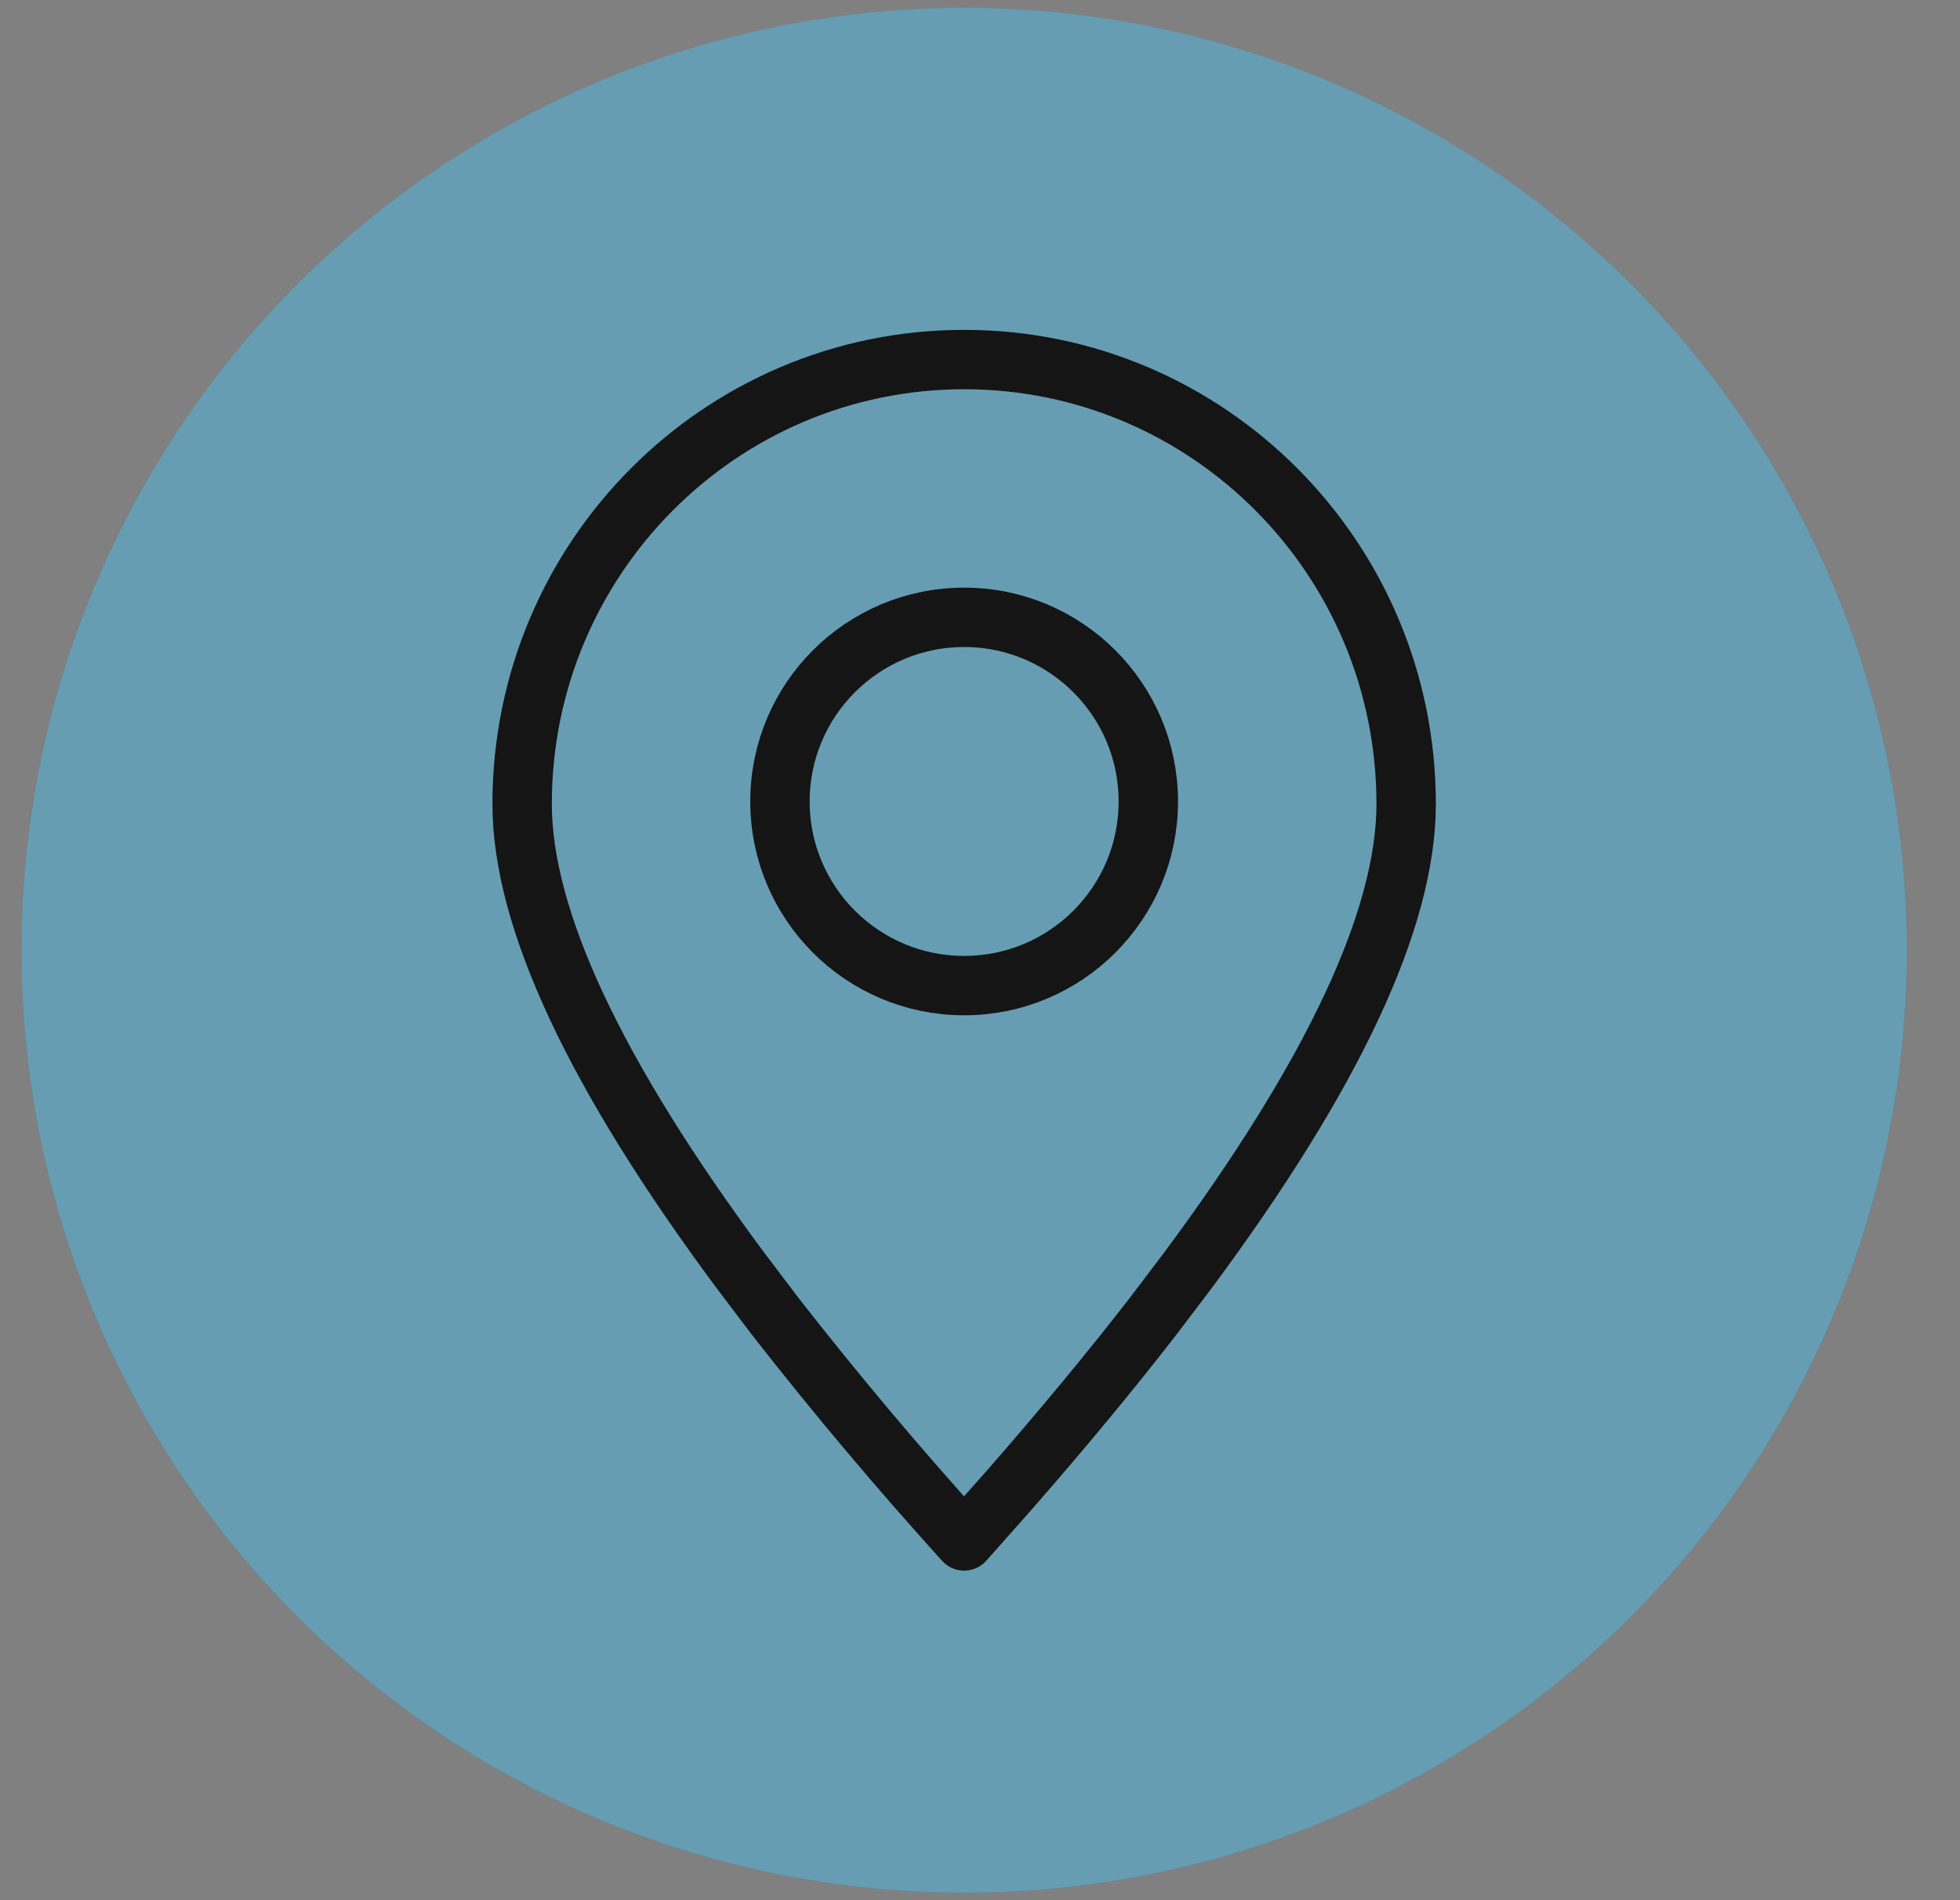 <svg xmlns="http://www.w3.org/2000/svg" width="33" height="32" viewBox="0 0 33 32" fill="none"><rect x="0" y="0" width="33" height="32" fill="#808080" stroke="none"/><circle cx="16.233" cy="16.003" r="15.872" fill="#005C81"></circle><circle cx="16.233" cy="16.003" r="15.872" fill="white" fill-opacity="0.4"></circle><path fill-rule="evenodd" clip-rule="evenodd" d="M16.233 25.95L17.015 25.068C17.903 24.051 18.702 23.086 19.413 22.168L20 21.394C22.449 18.093 23.675 15.474 23.675 13.538C23.675 9.405 20.343 6.055 16.233 6.055C12.122 6.055 8.791 9.405 8.791 13.538C8.791 15.474 10.016 18.093 12.466 21.394L13.052 22.168C14.066 23.467 15.127 24.728 16.233 25.95Z" stroke="#151515" stroke-linecap="round" stroke-linejoin="round"></path><path d="M16.233 16.598C17.945 16.598 19.334 15.21 19.334 13.497C19.334 11.785 17.945 10.396 16.233 10.396C14.52 10.396 13.132 11.785 13.132 13.497C13.132 15.21 14.52 16.598 16.233 16.598Z" stroke="#151515" stroke-linecap="round" stroke-linejoin="round"></path></svg>